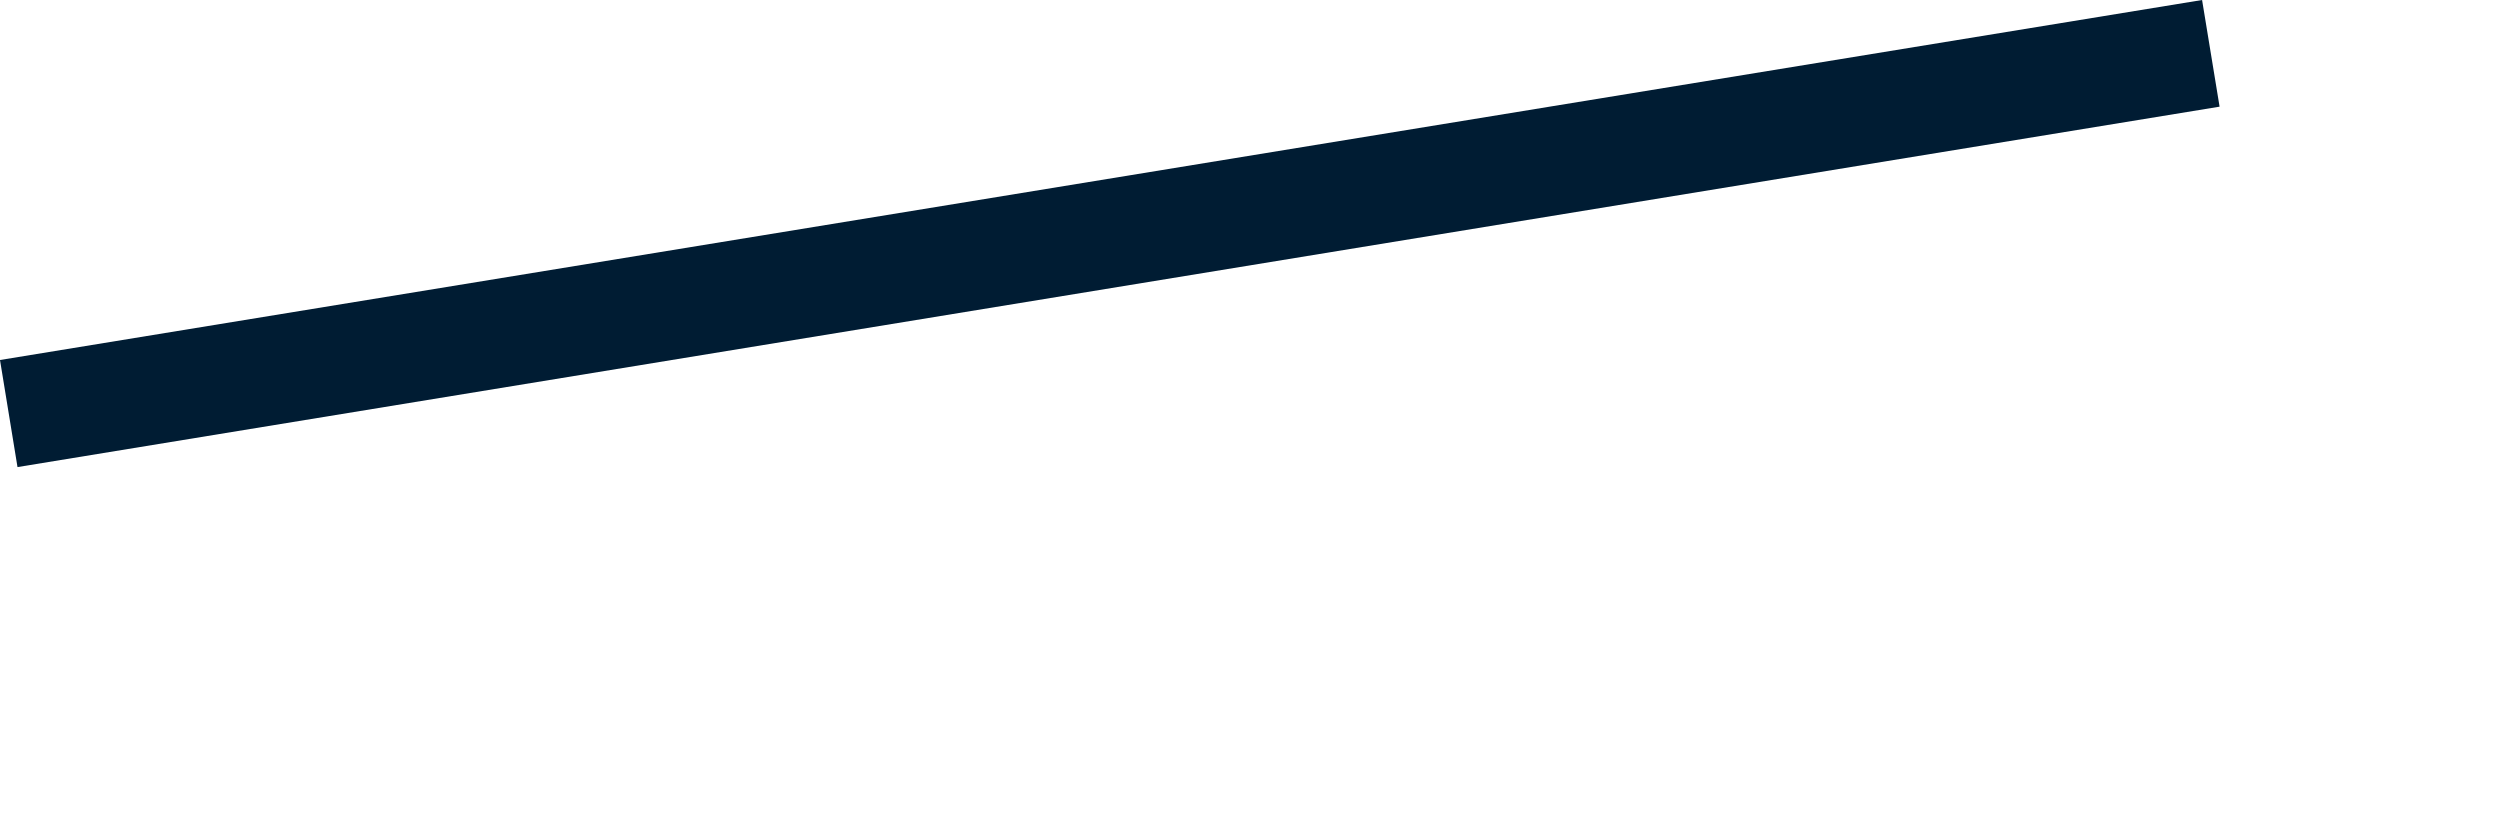 <?xml version="1.0" encoding="utf-8"?>
<svg xmlns="http://www.w3.org/2000/svg" fill="none" height="100%" overflow="visible" preserveAspectRatio="none" style="display: block;" viewBox="0 0 6 2" width="100%">
<path clip-rule="evenodd" d="M5.327 0.256L0.042 1.121L0 0.864L5.285 0L5.327 0.256Z" fill="#001C33" fill-rule="evenodd" id="Vector"/>
</svg>
